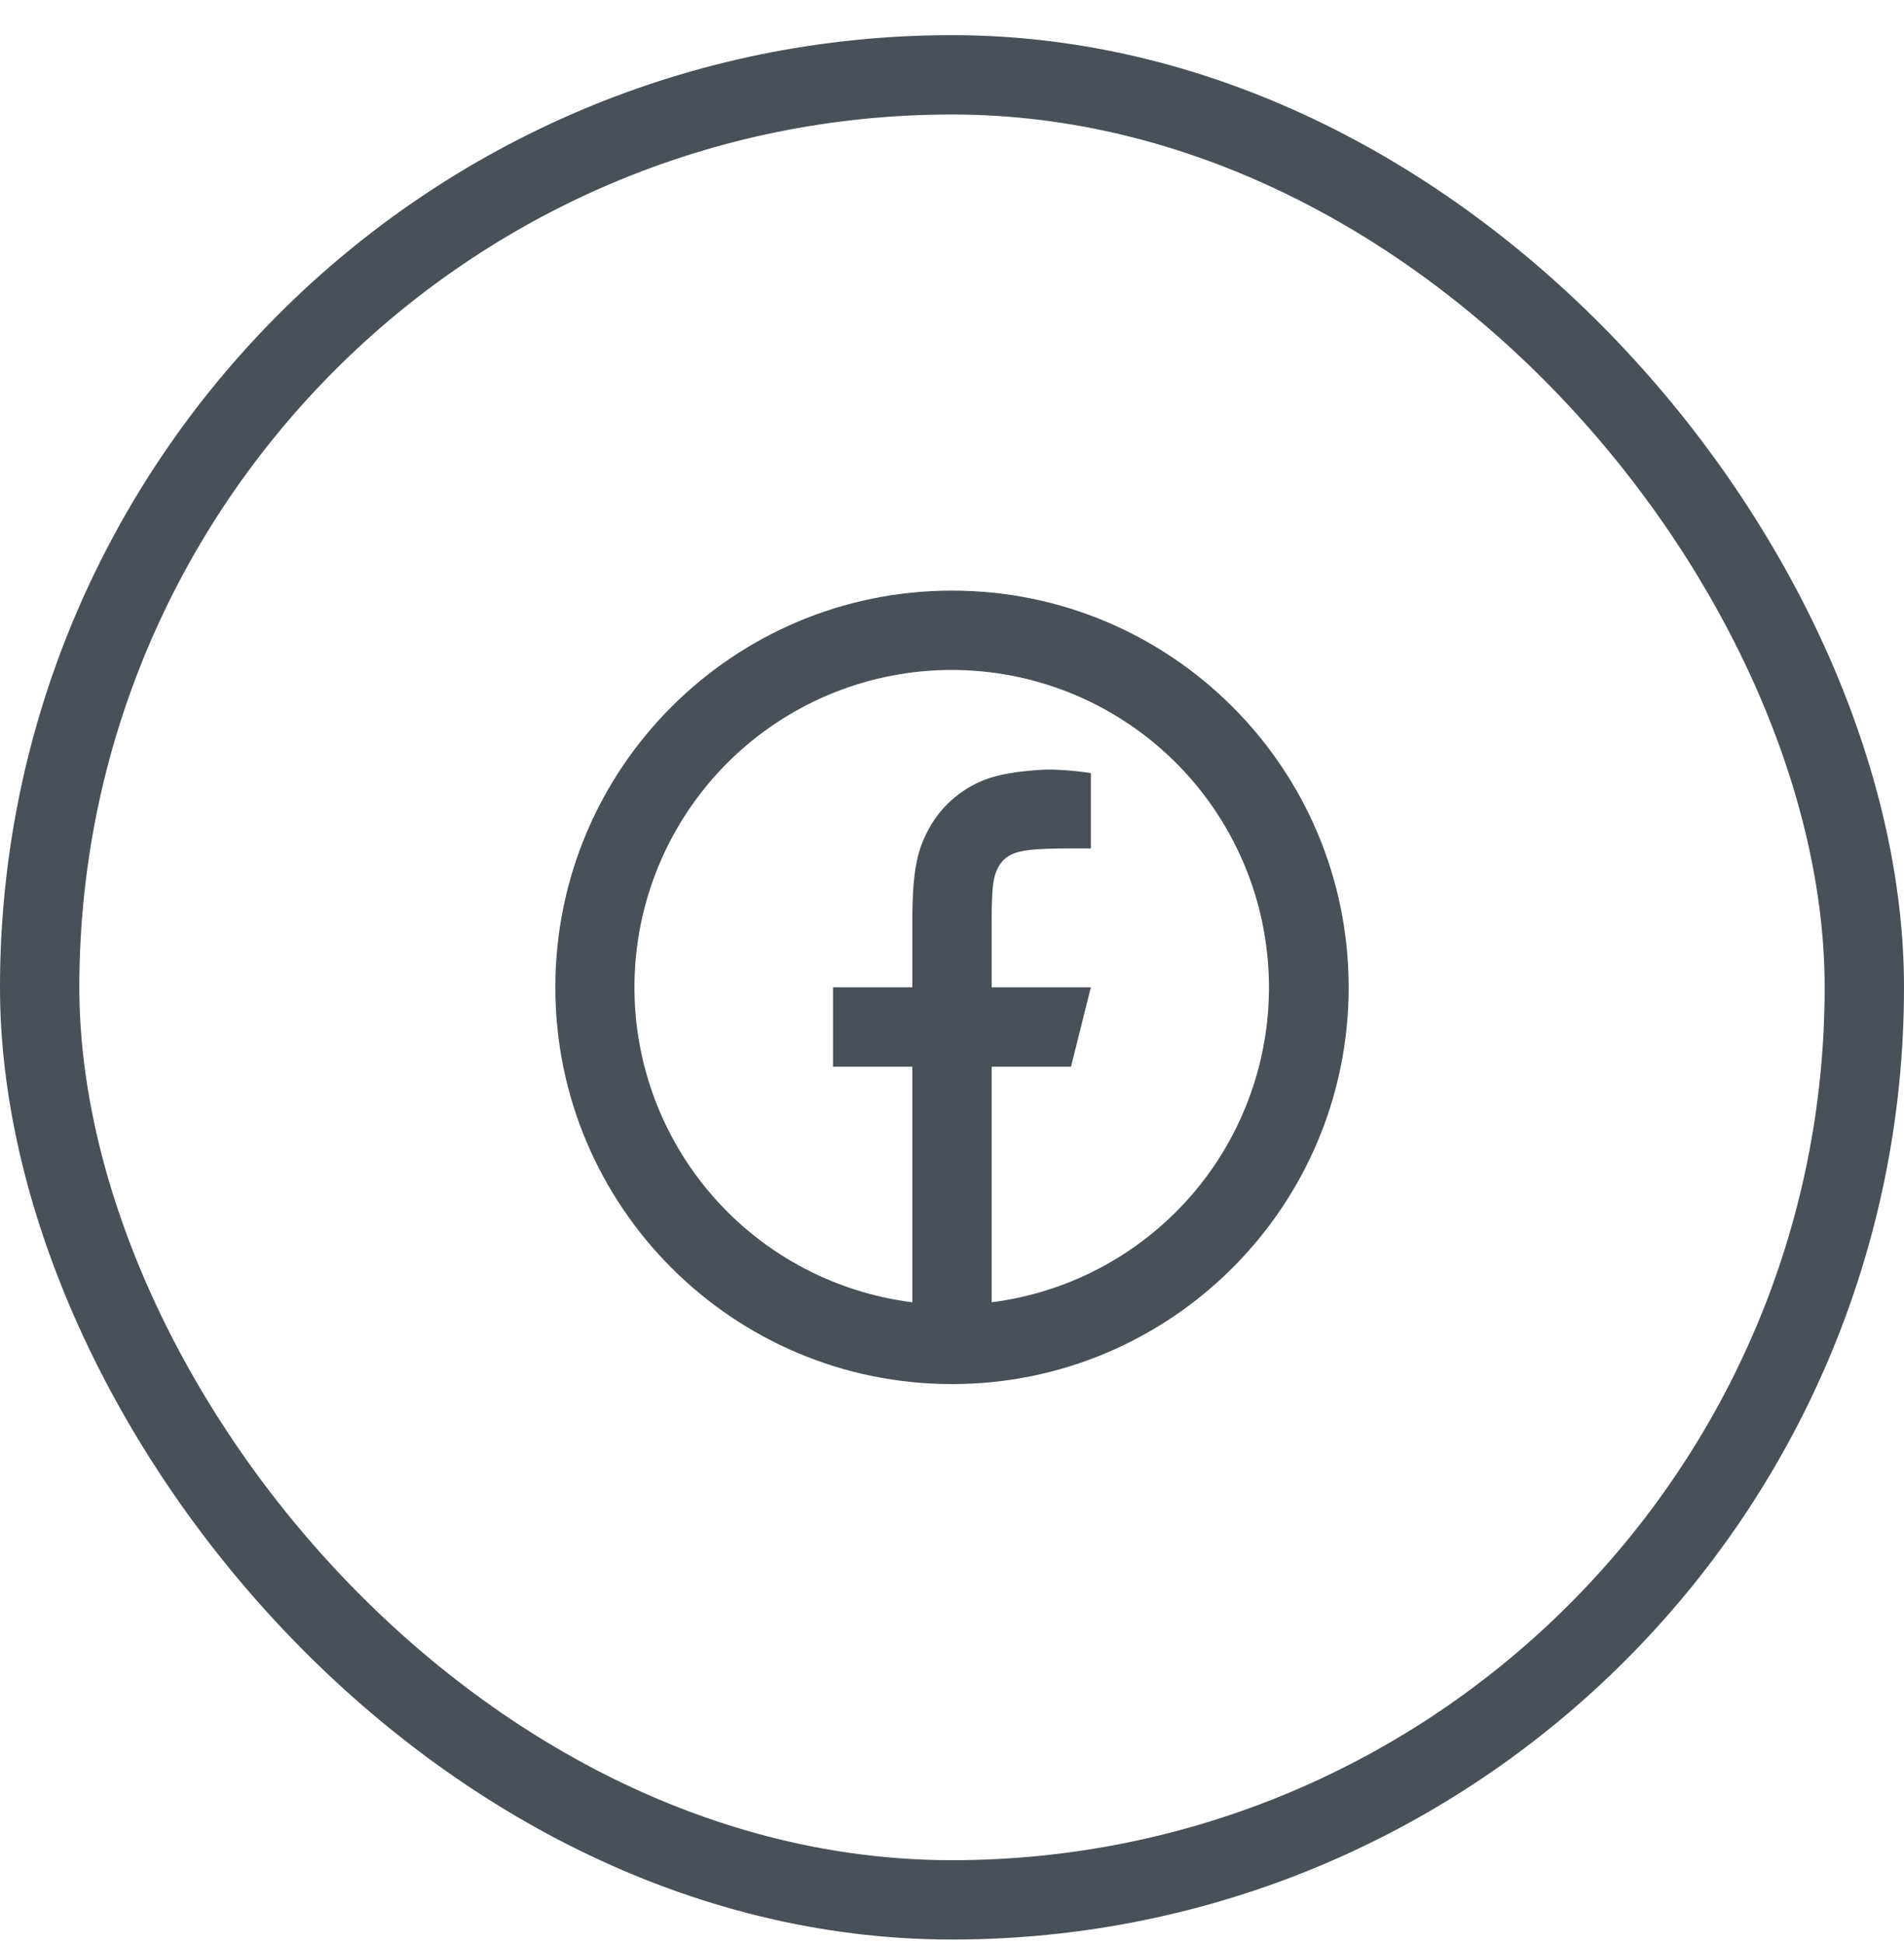 <svg width="48" height="49" viewBox="0 0 48 49" fill="none" xmlns="http://www.w3.org/2000/svg">
<path d="M25 32.824C27.017 32.567 28.861 31.552 30.157 29.985C31.453 28.417 32.103 26.415 31.975 24.386C31.848 22.356 30.953 20.451 29.471 19.058C27.99 17.665 26.034 16.888 24 16.886C21.964 16.884 20.004 17.659 18.519 19.052C17.035 20.446 16.137 22.353 16.01 24.385C15.882 26.417 16.534 28.421 17.833 29.989C19.132 31.557 20.98 32.571 23 32.824V26.886H21V24.886H23V23.232C23 21.895 23.14 21.41 23.4 20.921C23.656 20.437 24.052 20.041 24.536 19.786C24.918 19.581 25.393 19.458 26.223 19.405C26.552 19.384 26.978 19.41 27.501 19.485V21.385H27C26.083 21.385 25.704 21.428 25.478 21.549C25.343 21.618 25.233 21.728 25.164 21.863C25.044 22.089 25 22.313 25 23.231V24.886H27.5L27 26.886H25V32.824ZM24 34.886C18.477 34.886 14 30.409 14 24.886C14 19.363 18.477 14.886 24 14.886C29.523 14.886 34 19.363 34 24.886C34 30.409 29.523 34.886 24 34.886Z" fill="#495057"/>
<rect x="1" y="1.886" width="46" height="46" rx="23" stroke="#495057" stroke-width="2"/>
</svg>

